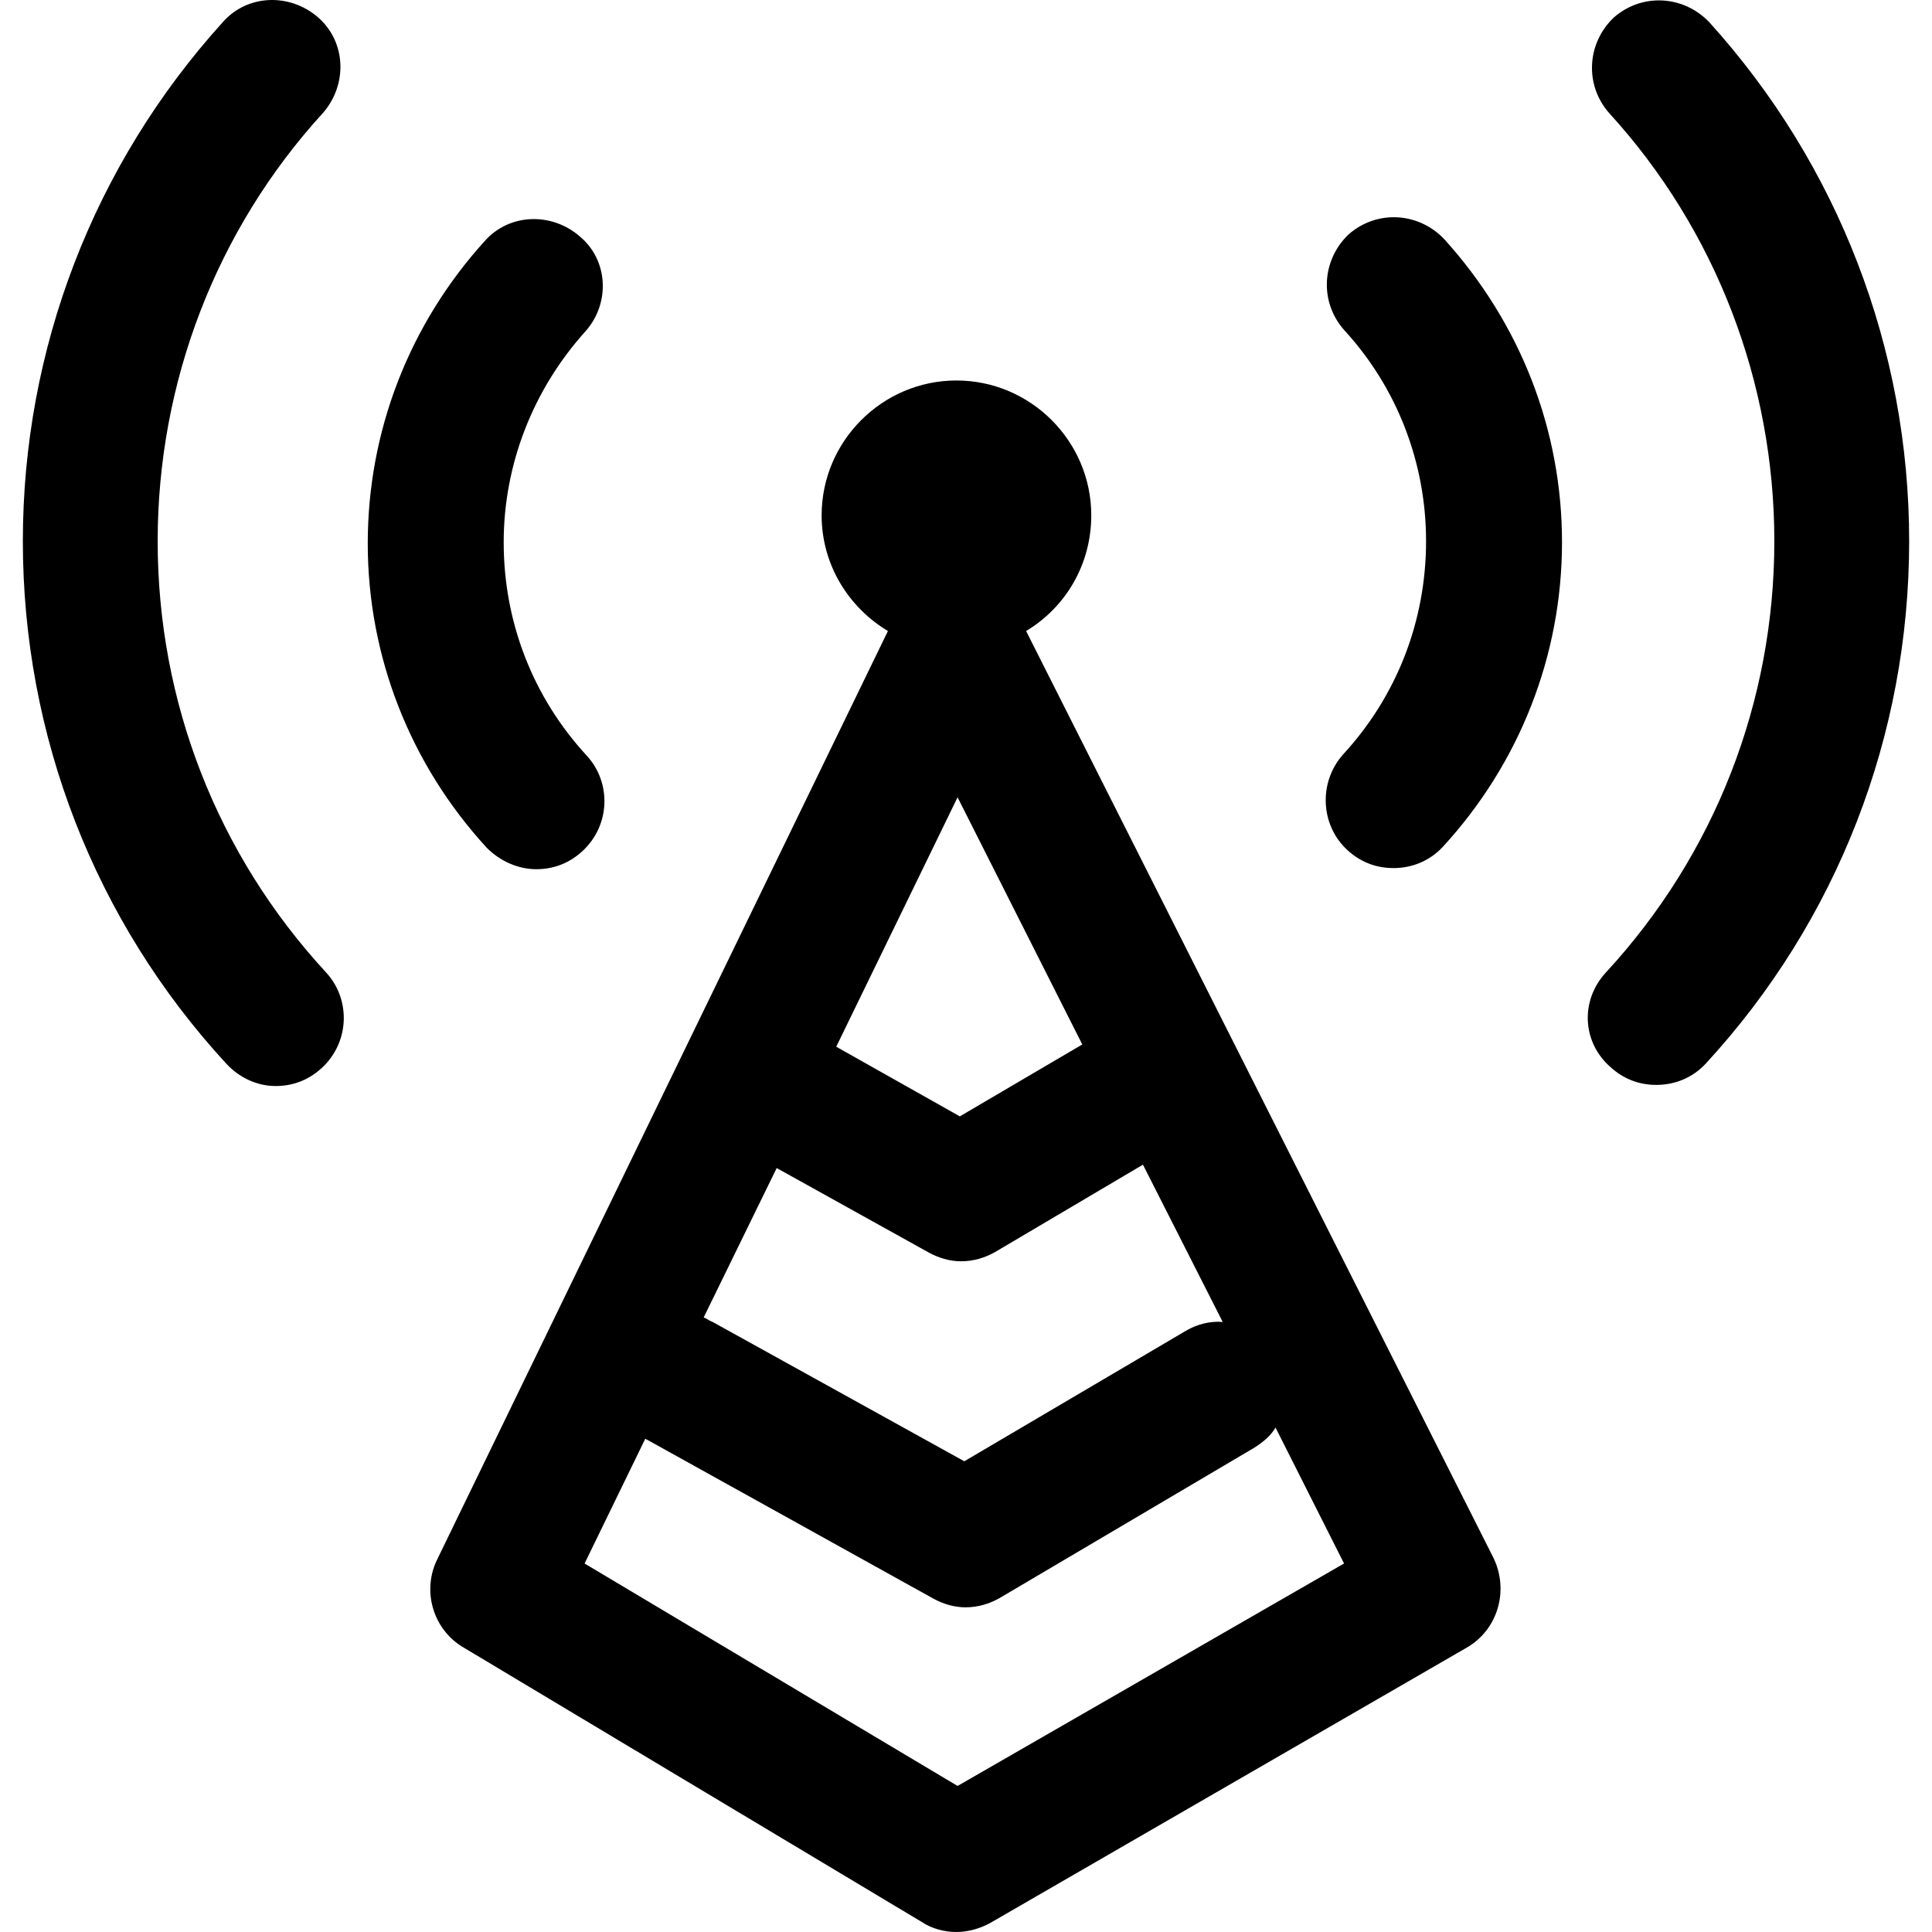 <?xml version="1.0" encoding="iso-8859-1"?>
<!-- Generator: Adobe Illustrator 19.0.0, SVG Export Plug-In . SVG Version: 6.00 Build 0)  -->
<svg version="1.1" id="Capa_1" xmlns="http://www.w3.org/2000/svg" xmlns:xlink="http://www.w3.org/1999/xlink" x="0px" y="0px"
	 viewBox="0 0 501.092 501.092" style="enable-background:new 0 0 501.092 501.092;" xml:space="preserve">
<g>
	<path d="M119.859,427.08l119.178,71.39c2.622,1.748,5.828,2.622,9.033,2.622c2.914,0,6.119-0.874,8.742-2.331l123.548-71.39
		c8.159-4.662,11.073-14.861,6.993-23.311L266.135,163.665c10.199-6.119,16.901-17.192,16.901-30.013
		c0-19.232-15.735-34.967-34.967-34.967s-34.967,15.735-34.967,34.967c0,12.821,6.993,23.894,17.192,30.013L113.448,404.352
		C109.369,412.511,112.283,422.418,119.859,427.08z M201.447,302.949l39.337,21.854c2.622,1.457,5.536,2.331,8.45,2.331
		c3.205,0,6.119-0.874,8.742-2.331l38.463-22.728l20.689,40.794c-3.205-0.291-6.702,0.583-9.616,2.331l-57.403,33.801
		l-65.271-36.132c-0.874-0.291-1.457-0.874-2.331-1.166L201.447,302.949z M216.891,271.479l31.47-64.688l32.344,64.105
		l-31.761,18.649L216.891,271.479z M167.355,373.173c0.291,0,0.291,0.291,0.583,0.291l74.013,41.086
		c2.622,1.457,5.536,2.331,8.45,2.331c3.205,0,6.119-0.874,8.742-2.331l66.145-39.046c2.331-1.457,4.371-3.205,5.536-5.245
		l17.775,35.258l-100.237,57.695l-96.741-57.695L167.355,373.173z M416.492,252.247c28.265-30.596,43.708-70.224,43.708-111.893
		c0-41.086-15.152-80.714-42.834-111.019c-6.411-7.285-5.828-18.066,1.166-24.768c7.285-6.411,18.066-5.828,24.768,1.166
		c33.51,37.006,51.867,84.794,51.867,134.621c0,50.41-18.649,98.489-52.741,135.495c-3.497,3.788-8.159,5.536-12.821,5.536
		c-4.371,0-8.45-1.457-11.947-4.662C410.372,270.313,409.79,259.532,416.492,252.247z M405.128,140.646
		c0,29.43-11.073,57.403-30.887,78.966c-3.497,3.788-8.159,5.536-12.821,5.536c-4.371,0-8.45-1.457-11.947-4.662
		c-6.993-6.411-7.576-17.483-1.166-24.768c13.987-15.152,21.563-34.675,21.563-55.364c0-20.397-7.576-39.92-21.271-54.781
		c-6.411-7.285-5.828-18.066,1.166-24.768c7.285-6.411,18.066-5.828,24.768,1.166C394.346,83.825,405.128,111.507,405.128,140.646z
		 M58.667,275.85C24.575,238.843,5.926,190.764,5.926,140.354c0-49.827,18.357-97.615,51.867-134.621
		c6.411-7.285,17.483-7.576,24.768-1.166s7.576,17.483,1.166,24.768C56.045,59.64,40.893,99.269,40.893,140.354
		c0,41.668,15.444,81.297,43.708,111.893c6.411,6.993,6.119,18.066-1.166,24.768c-3.497,3.205-7.576,4.662-11.947,4.662
		C66.826,281.677,62.164,279.638,58.667,275.85z M151.911,85.865c-13.695,15.152-21.271,34.675-21.271,54.781
		c0,20.689,7.576,40.212,21.563,55.364c6.411,6.993,6.119,18.066-1.166,24.768c-3.497,3.205-7.576,4.662-11.947,4.662
		c-4.662,0-9.324-2.04-12.821-5.536c-19.814-21.563-30.887-49.536-30.887-78.966c0-29.139,10.781-56.821,30.304-78.383
		c6.411-7.285,17.483-7.576,24.768-1.166C157.739,67.507,158.322,78.58,151.911,85.865z"/>
</g>
<g>
</g>
<g>
</g>
<g>
</g>
<g>
</g>
<g>
</g>
<g>
</g>
<g>
</g>
<g>
</g>
<g>
</g>
<g>
</g>
<g>
</g>
<g>
</g>
<g>
</g>
<g>
</g>
<g>
</g>
</svg>
